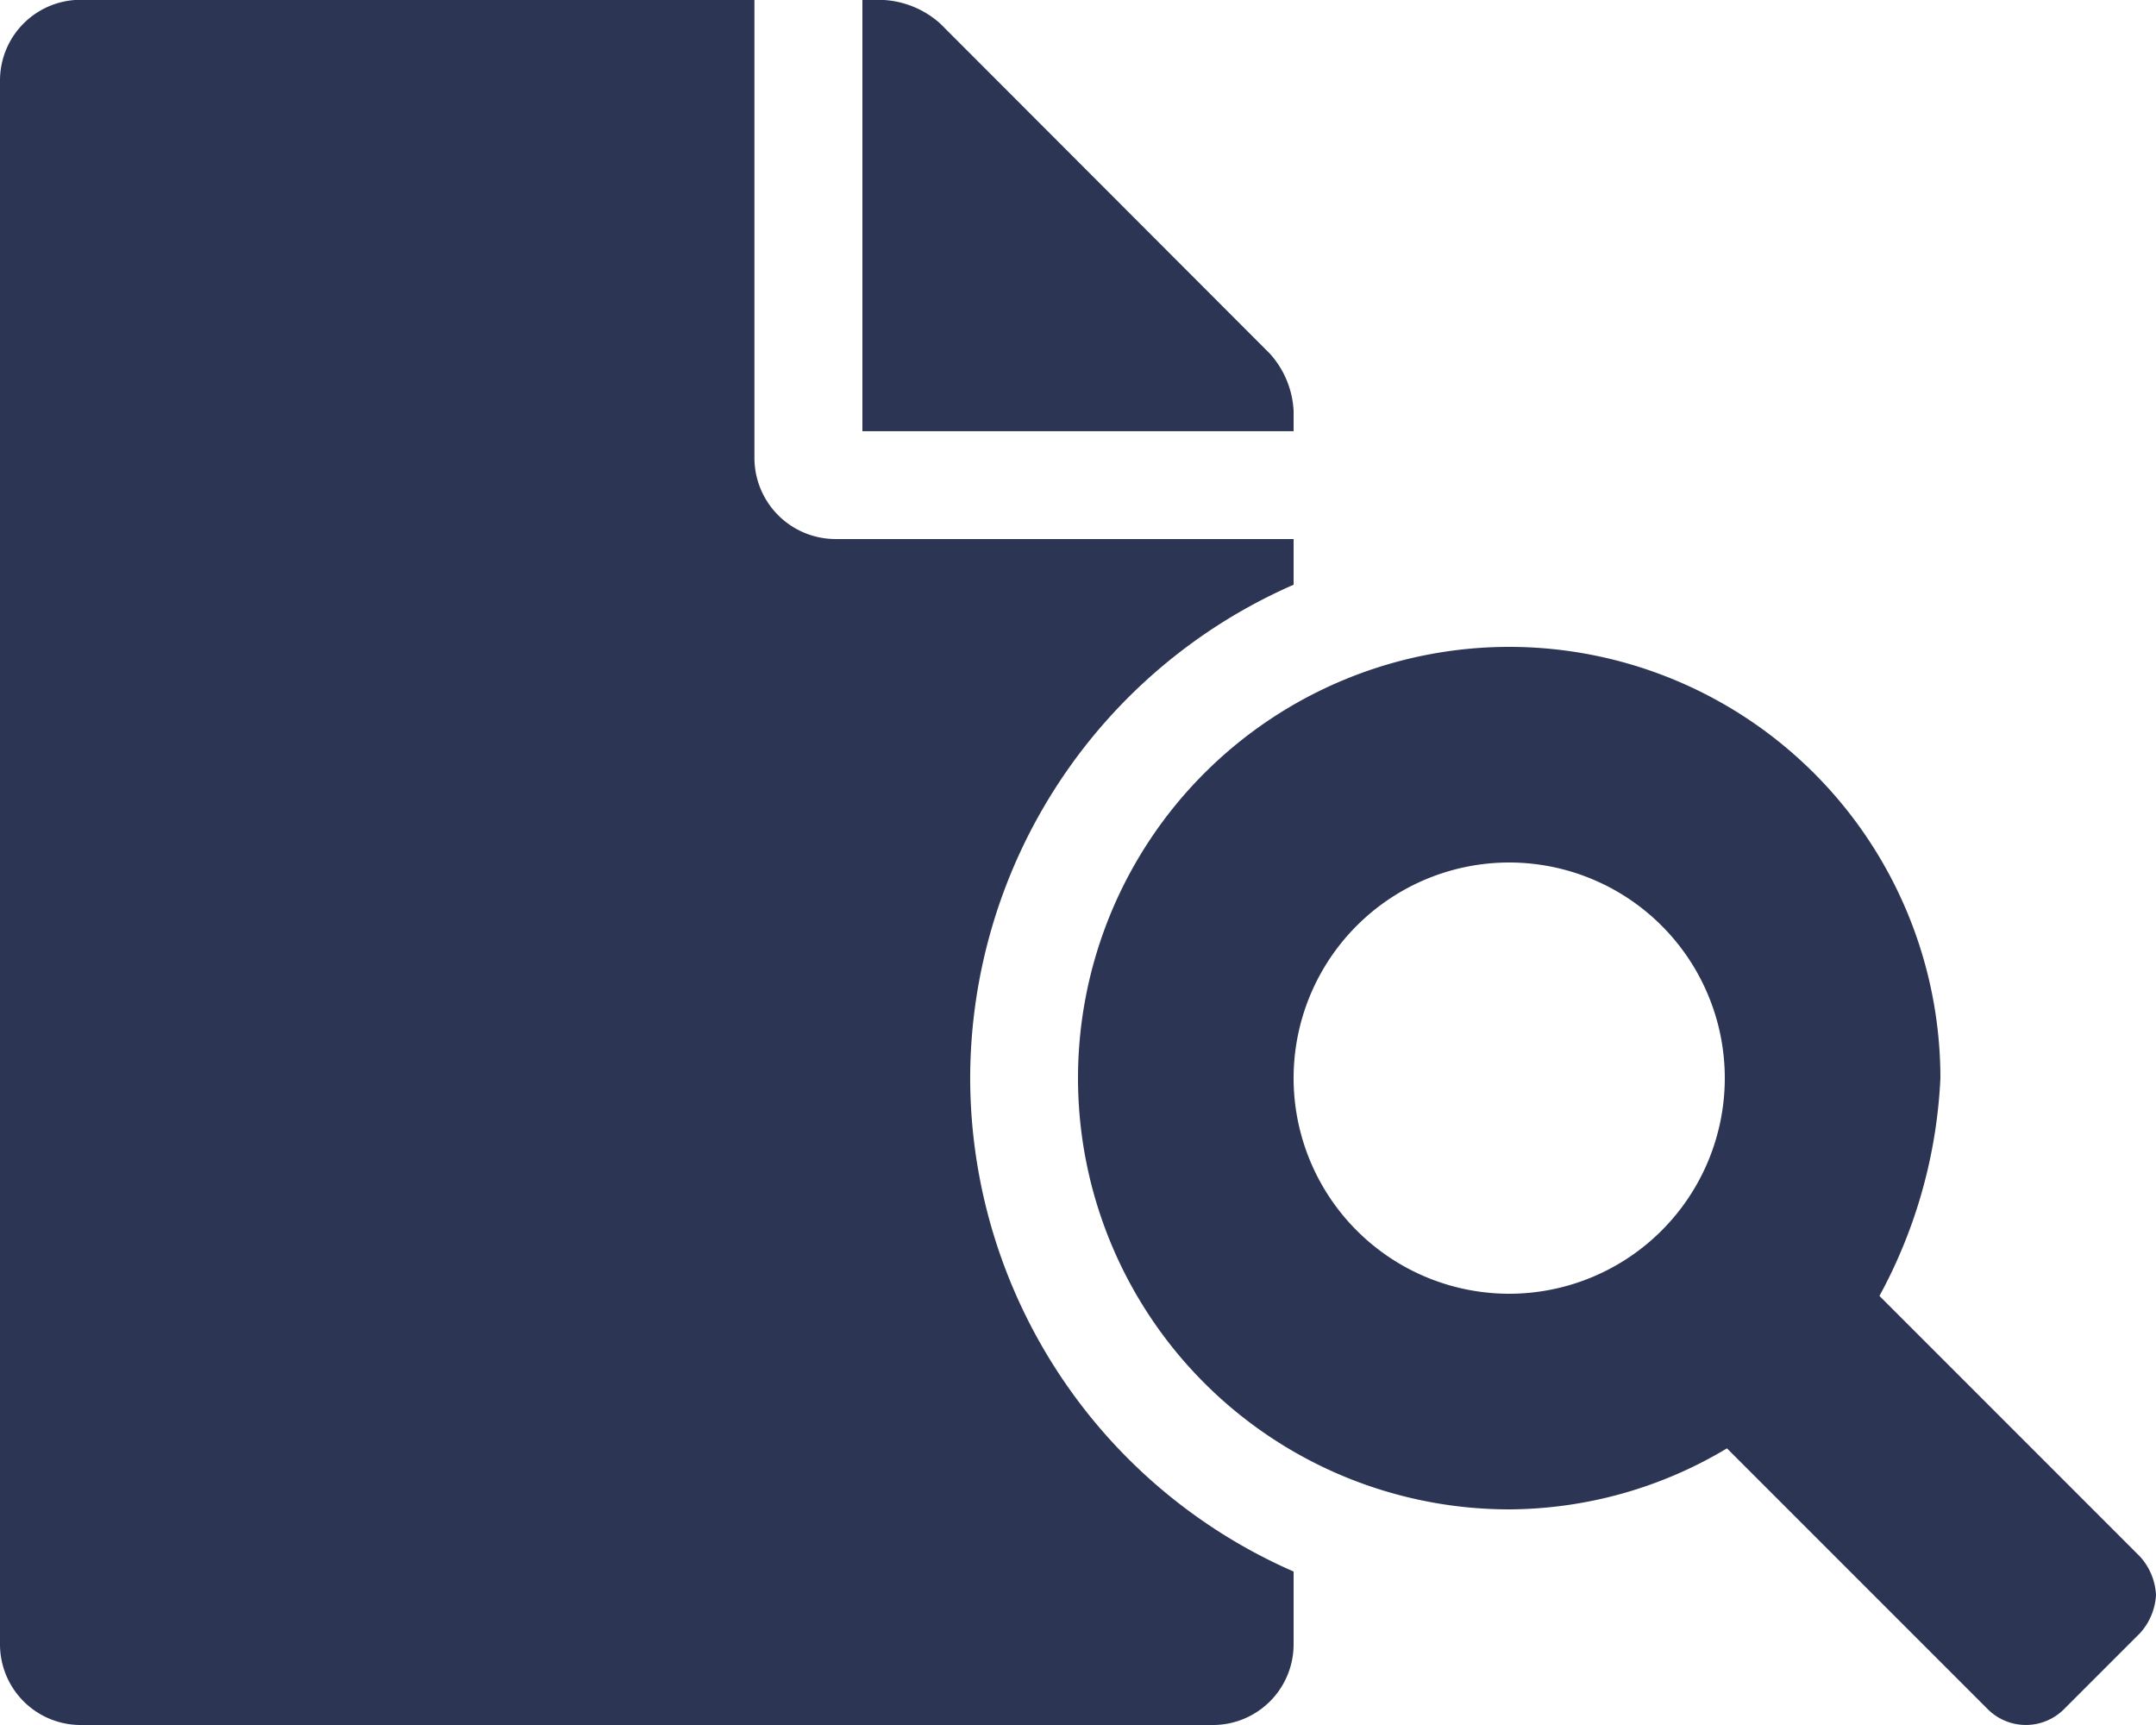 <svg xmlns="http://www.w3.org/2000/svg" width="43.75" height="35" viewBox="0 0 43.75 35"><path d="M19.687-8.75A10.944,10.944,0,0,1,26.25-18.761v-.927h-9.3a1.648,1.648,0,0,1-1.641-1.641v-9.3H1.636A1.637,1.637,0,0,0,0-28.988V2.739A1.637,1.637,0,0,0,1.636,4.375H24.613A1.637,1.637,0,0,0,26.25,2.739V1.261A10.943,10.943,0,0,1,19.687-8.75ZM26.25-22.292a1.878,1.878,0,0,0-.479-1.155l-6.692-6.7a1.885,1.885,0,0,0-1.158-.479H17.5v8.75h8.75ZM43.429.961,38.138-4.331A10.217,10.217,0,0,0,39.375-8.75a8.753,8.753,0,0,0-8.75-8.75,8.753,8.753,0,0,0-8.75,8.75A8.753,8.753,0,0,0,30.625,0a8.661,8.661,0,0,0,4.419-1.238l5.292,5.292a1.094,1.094,0,0,0,1.547,0l1.546-1.546a1.256,1.256,0,0,0,.321-.774A1.256,1.256,0,0,0,43.429.961Zm-12.8-5.336A4.377,4.377,0,0,1,26.25-8.75a4.377,4.377,0,0,1,4.375-4.375A4.377,4.377,0,0,1,35-8.75,4.377,4.377,0,0,1,30.625-4.375Z" transform="translate(0 30.625)" fill="#2c3553"/></svg>